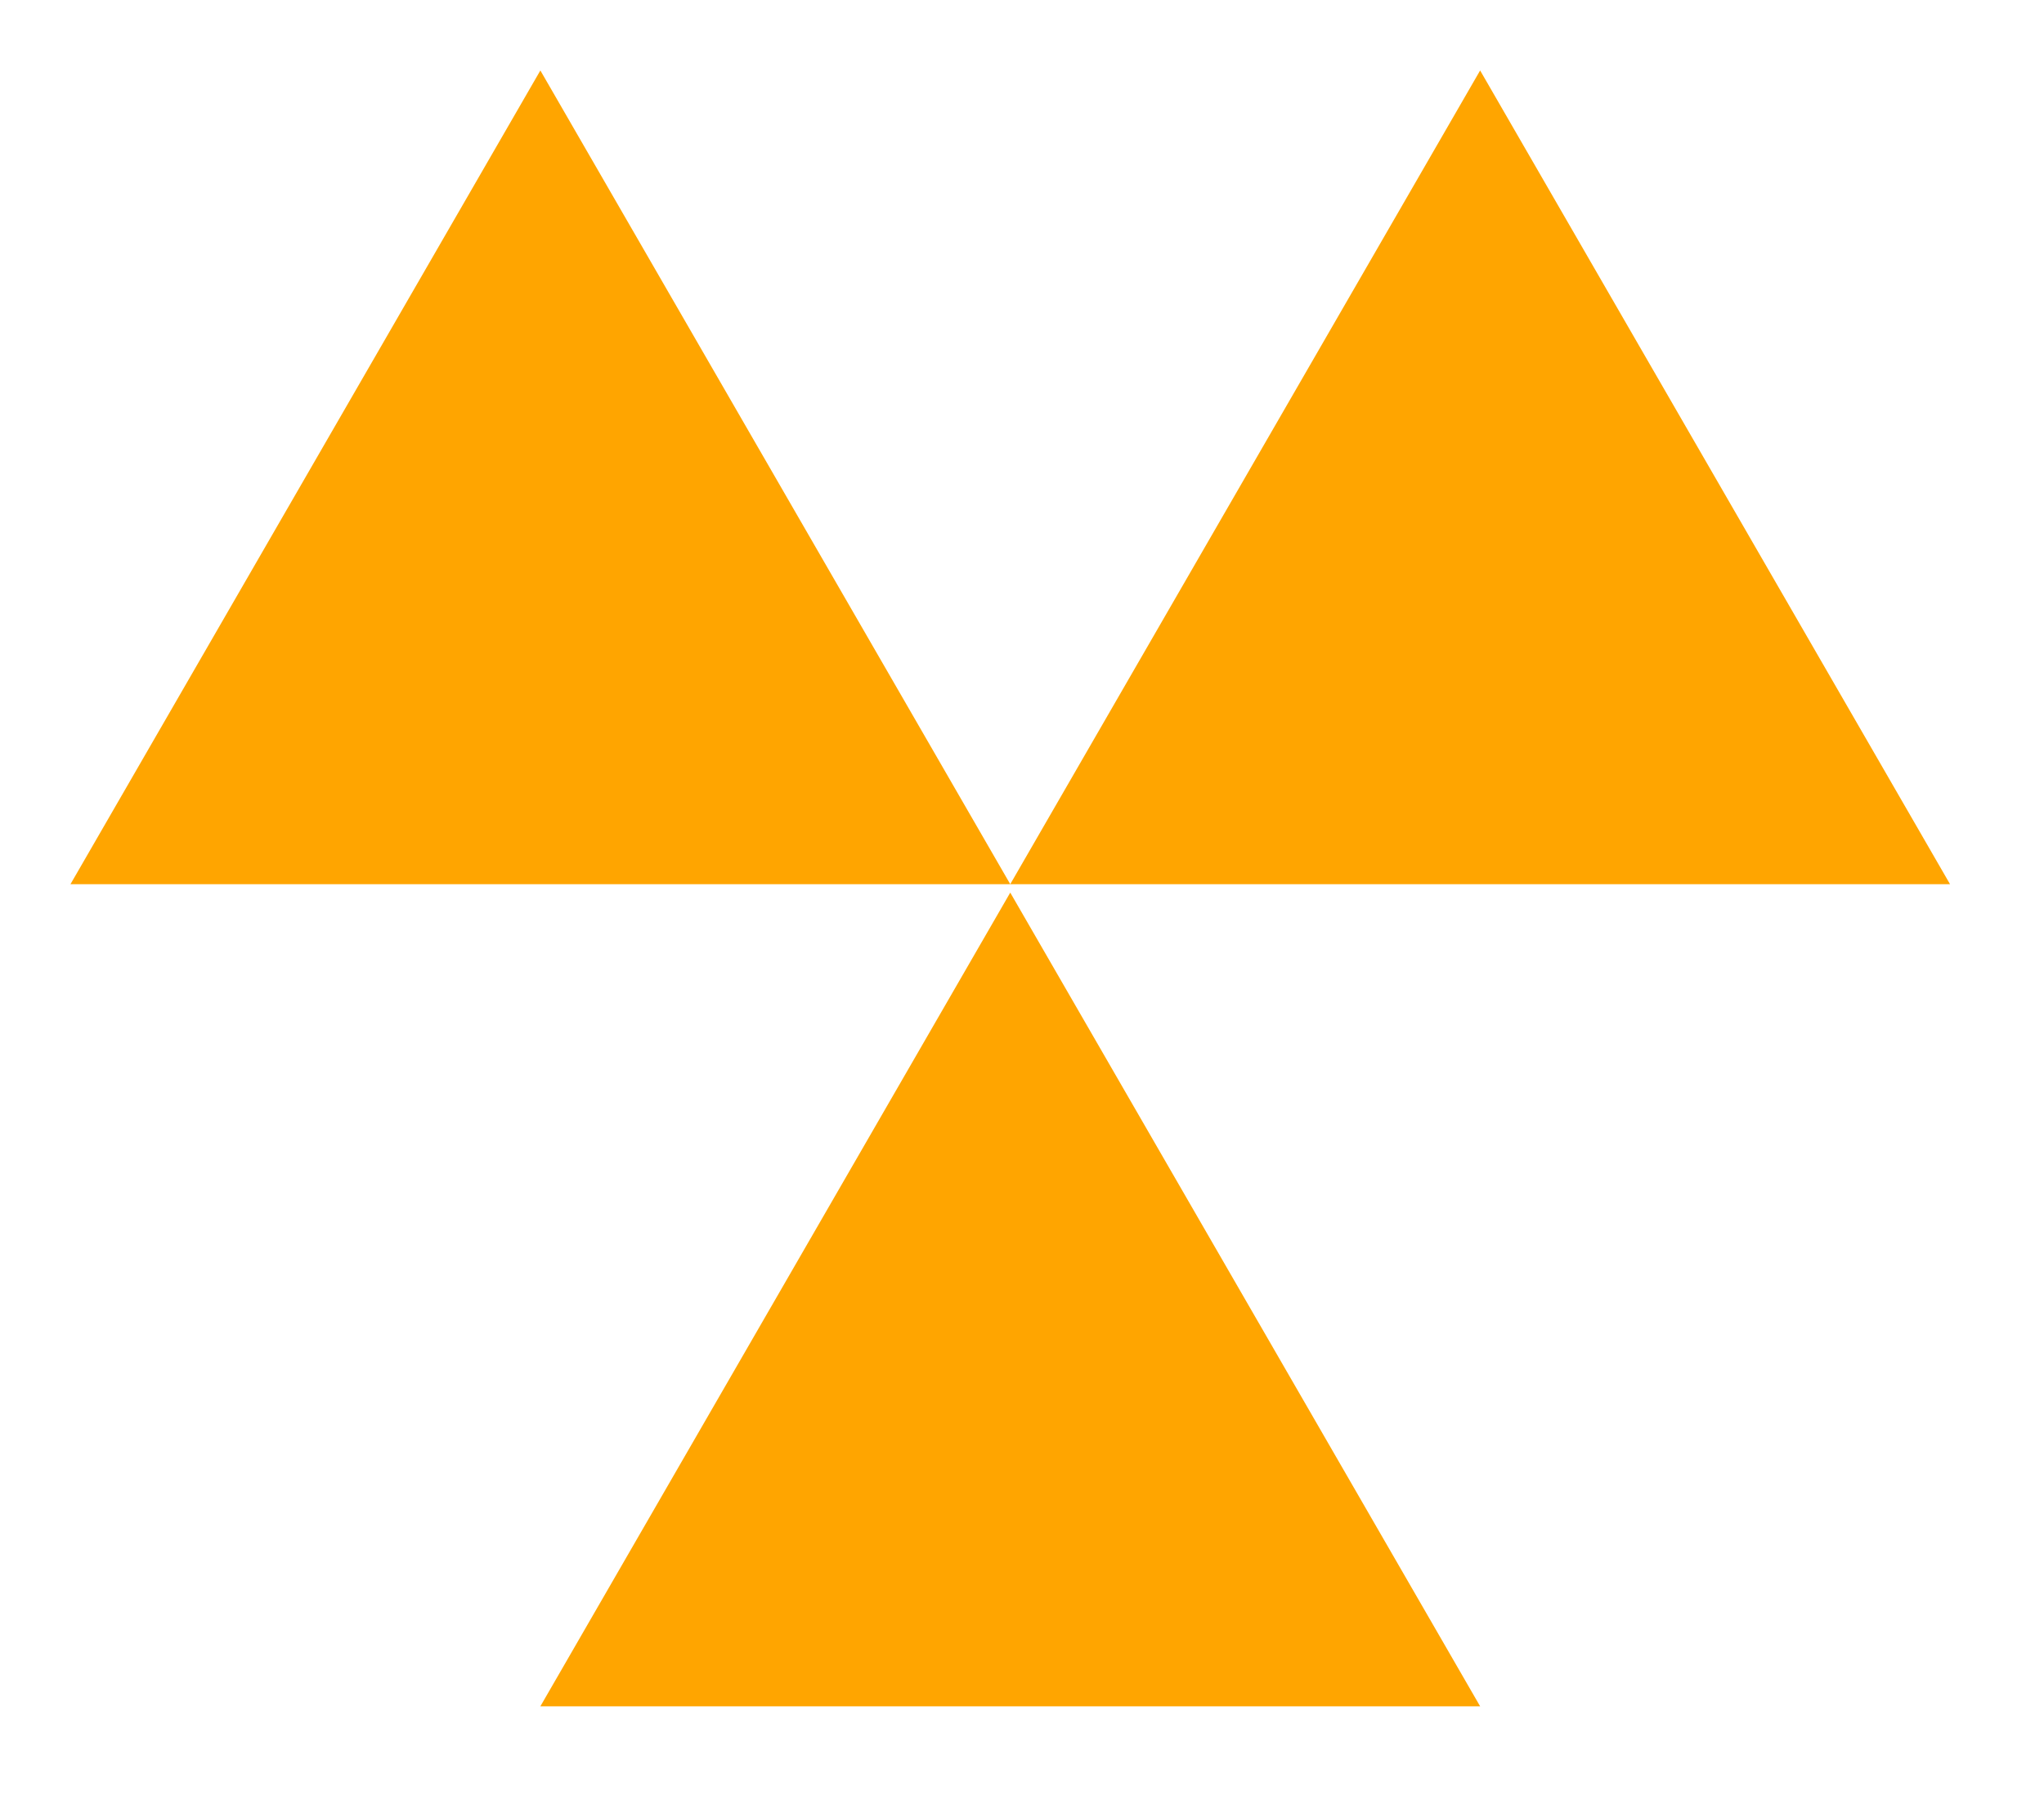 <?xml version="1.0" encoding="UTF-8"?>
<svg xmlns="http://www.w3.org/2000/svg" xmlns:xlink="http://www.w3.org/1999/xlink" width="87" height="77" viewBox="0 0 87 77" version="1.1">
<g id="surface20198">
<path style=" stroke:none;fill-rule:nonzero;fill:rgb(100%,64.706%,0%);fill-opacity:1;" d="M 43 37.641 C 43 37.641 83 37.641 83 37.641 C 83 37.641 63 3 63 3 C 63 3 43 37.641 43 37.641 Z M 43 37.641 "/>
<path style=" stroke:none;fill-rule:nonzero;fill:rgb(100%,64.706%,0%);fill-opacity:1;" d="M 3 37.641 C 3 37.641 43 37.641 43 37.641 C 43 37.641 23 3 23 3 C 23 3 3 37.641 3 37.641 Z M 3 37.641 "/>
<path style=" stroke:none;fill-rule:nonzero;fill:rgb(100%,64.706%,0%);fill-opacity:1;" d="M 23 72.641 C 23 72.641 63 72.641 63 72.641 C 63 72.641 43 38 43 38 C 43 38 23 72.641 23 72.641 Z M 23 72.641 "/>
</g>
</svg>
